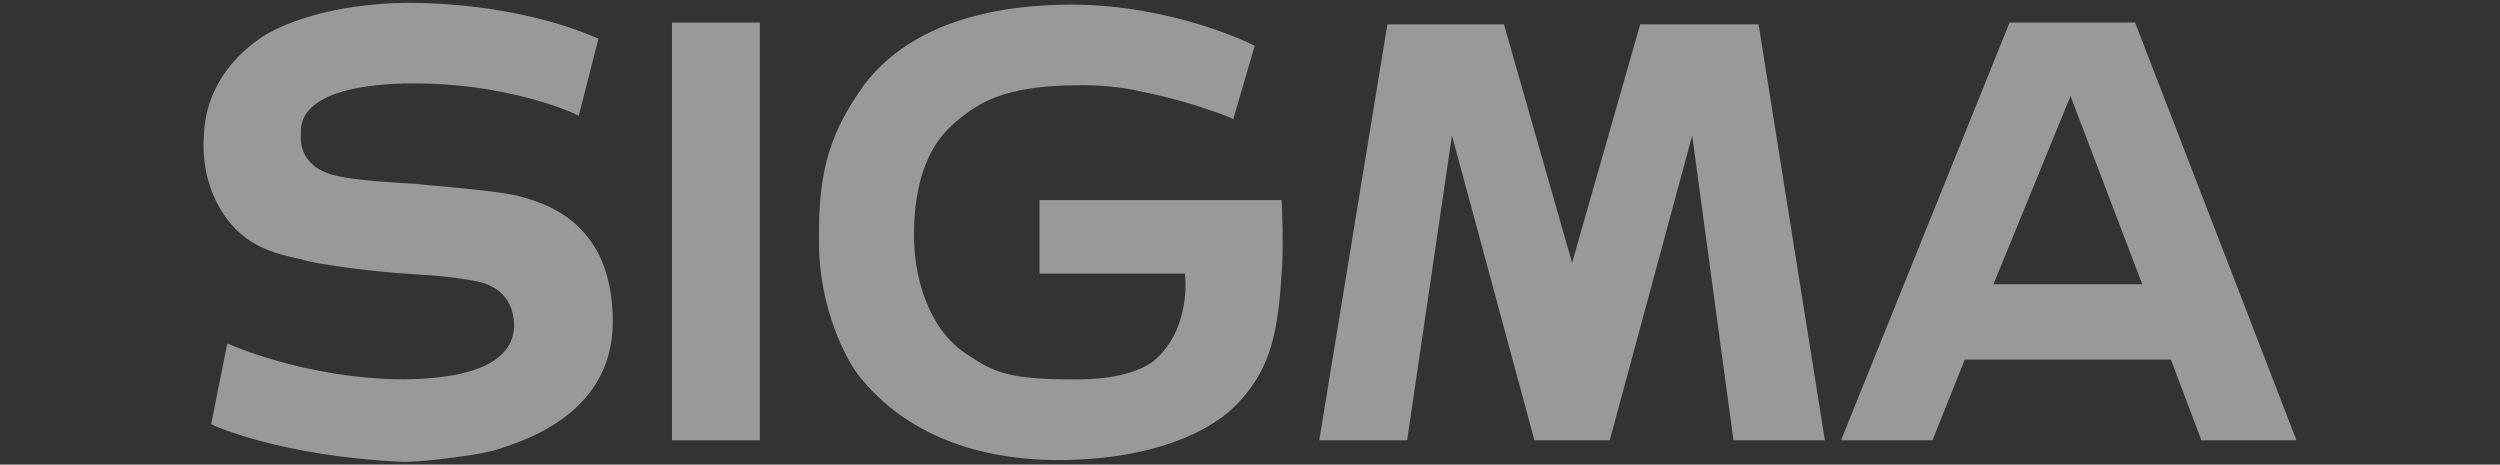 <svg width="113" height="21" viewBox="0 0 113 21" fill="none" xmlns="http://www.w3.org/2000/svg">
<rect x="0" y="0" width="113" height="21" fill="#333333" stroke="none"/>
<path d="M30.373 1.018H34.344V19.901H30.373V1.018Z" fill="white" fill-opacity="0.5"/>
<path fill-rule="evenodd" clip-rule="evenodd" d="M96.506 1.018H90.833L83.215 19.901H87.347L88.807 16.254H98.126L99.504 19.901H103.8L96.506 1.018H96.506ZM93.588 12.85H90.103L93.588 4.341L96.83 12.85H93.588Z" fill="white" fill-opacity="0.5"/>
<path fill-rule="evenodd" clip-rule="evenodd" d="M74.137 1.1L71.058 11.879L67.978 1.1H62.71L59.63 19.901H63.602L65.628 6.124L69.356 19.901H72.76L76.487 6.124L78.352 19.901H82.485L79.487 1.1H74.137Z" fill="white" fill-opacity="0.5"/>
<path fill-rule="evenodd" clip-rule="evenodd" d="M23.159 8.798C21.558 8.518 19.105 8.374 18.865 8.312C18.602 8.296 16.002 8.184 15.055 7.907C13.458 7.473 13.596 6.232 13.597 6.042C13.596 5.651 13.47 3.92 18.216 3.774C22.97 3.666 26.154 5.208 26.159 5.232L27.049 1.748C27.019 1.768 23.937 0.163 18.459 0.126C14.863 0.163 12.604 1.134 11.732 1.748C10.964 2.283 9.34 3.645 9.22 6.042C9.016 8.669 10.399 10.217 11.003 10.663C11.676 11.223 12.519 11.497 13.597 11.716C14.335 11.962 16.828 12.249 17.325 12.283C18.598 12.426 20.202 12.405 21.782 12.77C23.136 13.165 23.22 14.264 23.241 14.715C23.22 15.549 22.756 17.111 18.216 17.146C13.722 17.111 10.303 15.528 10.274 15.525L9.544 19.172C9.544 19.201 12.709 20.636 18.216 20.874C19.252 20.888 21.884 20.53 22.511 20.307C23.178 20.045 27.695 18.947 27.699 14.552C27.695 10.083 24.74 9.154 23.159 8.798L23.159 8.798Z" fill="white" fill-opacity="0.5"/>
<path fill-rule="evenodd" clip-rule="evenodd" d="M46.987 9.042V12.365H53.551C53.58 12.335 53.887 15.016 52.012 16.417C50.91 17.119 49.229 17.162 48.527 17.146C45.653 17.162 44.895 16.814 43.827 16.093C41.859 14.911 41.302 12.294 41.314 10.663C41.302 7.376 42.508 6.045 43.34 5.394C44.231 4.666 45.359 3.895 48.527 3.855C49.597 3.837 50.535 3.888 51.769 4.178C53.754 4.568 55.778 5.355 55.74 5.394L56.712 2.071C56.682 2.038 53.063 0.222 48.446 0.208C43.291 0.222 40.505 1.91 39.044 3.855C37.582 5.918 36.981 7.584 37.018 10.824C36.981 13.919 38.289 16.346 38.882 17.064C39.422 17.667 41.835 20.884 48.121 20.793C51.098 20.756 54.184 20.004 55.902 18.281C57.313 16.793 57.749 15.354 57.928 12.365C58.032 11.305 57.939 9.018 57.928 9.042H46.987L46.987 9.042Z" fill="white" fill-opacity="0.5"/>
</svg>
